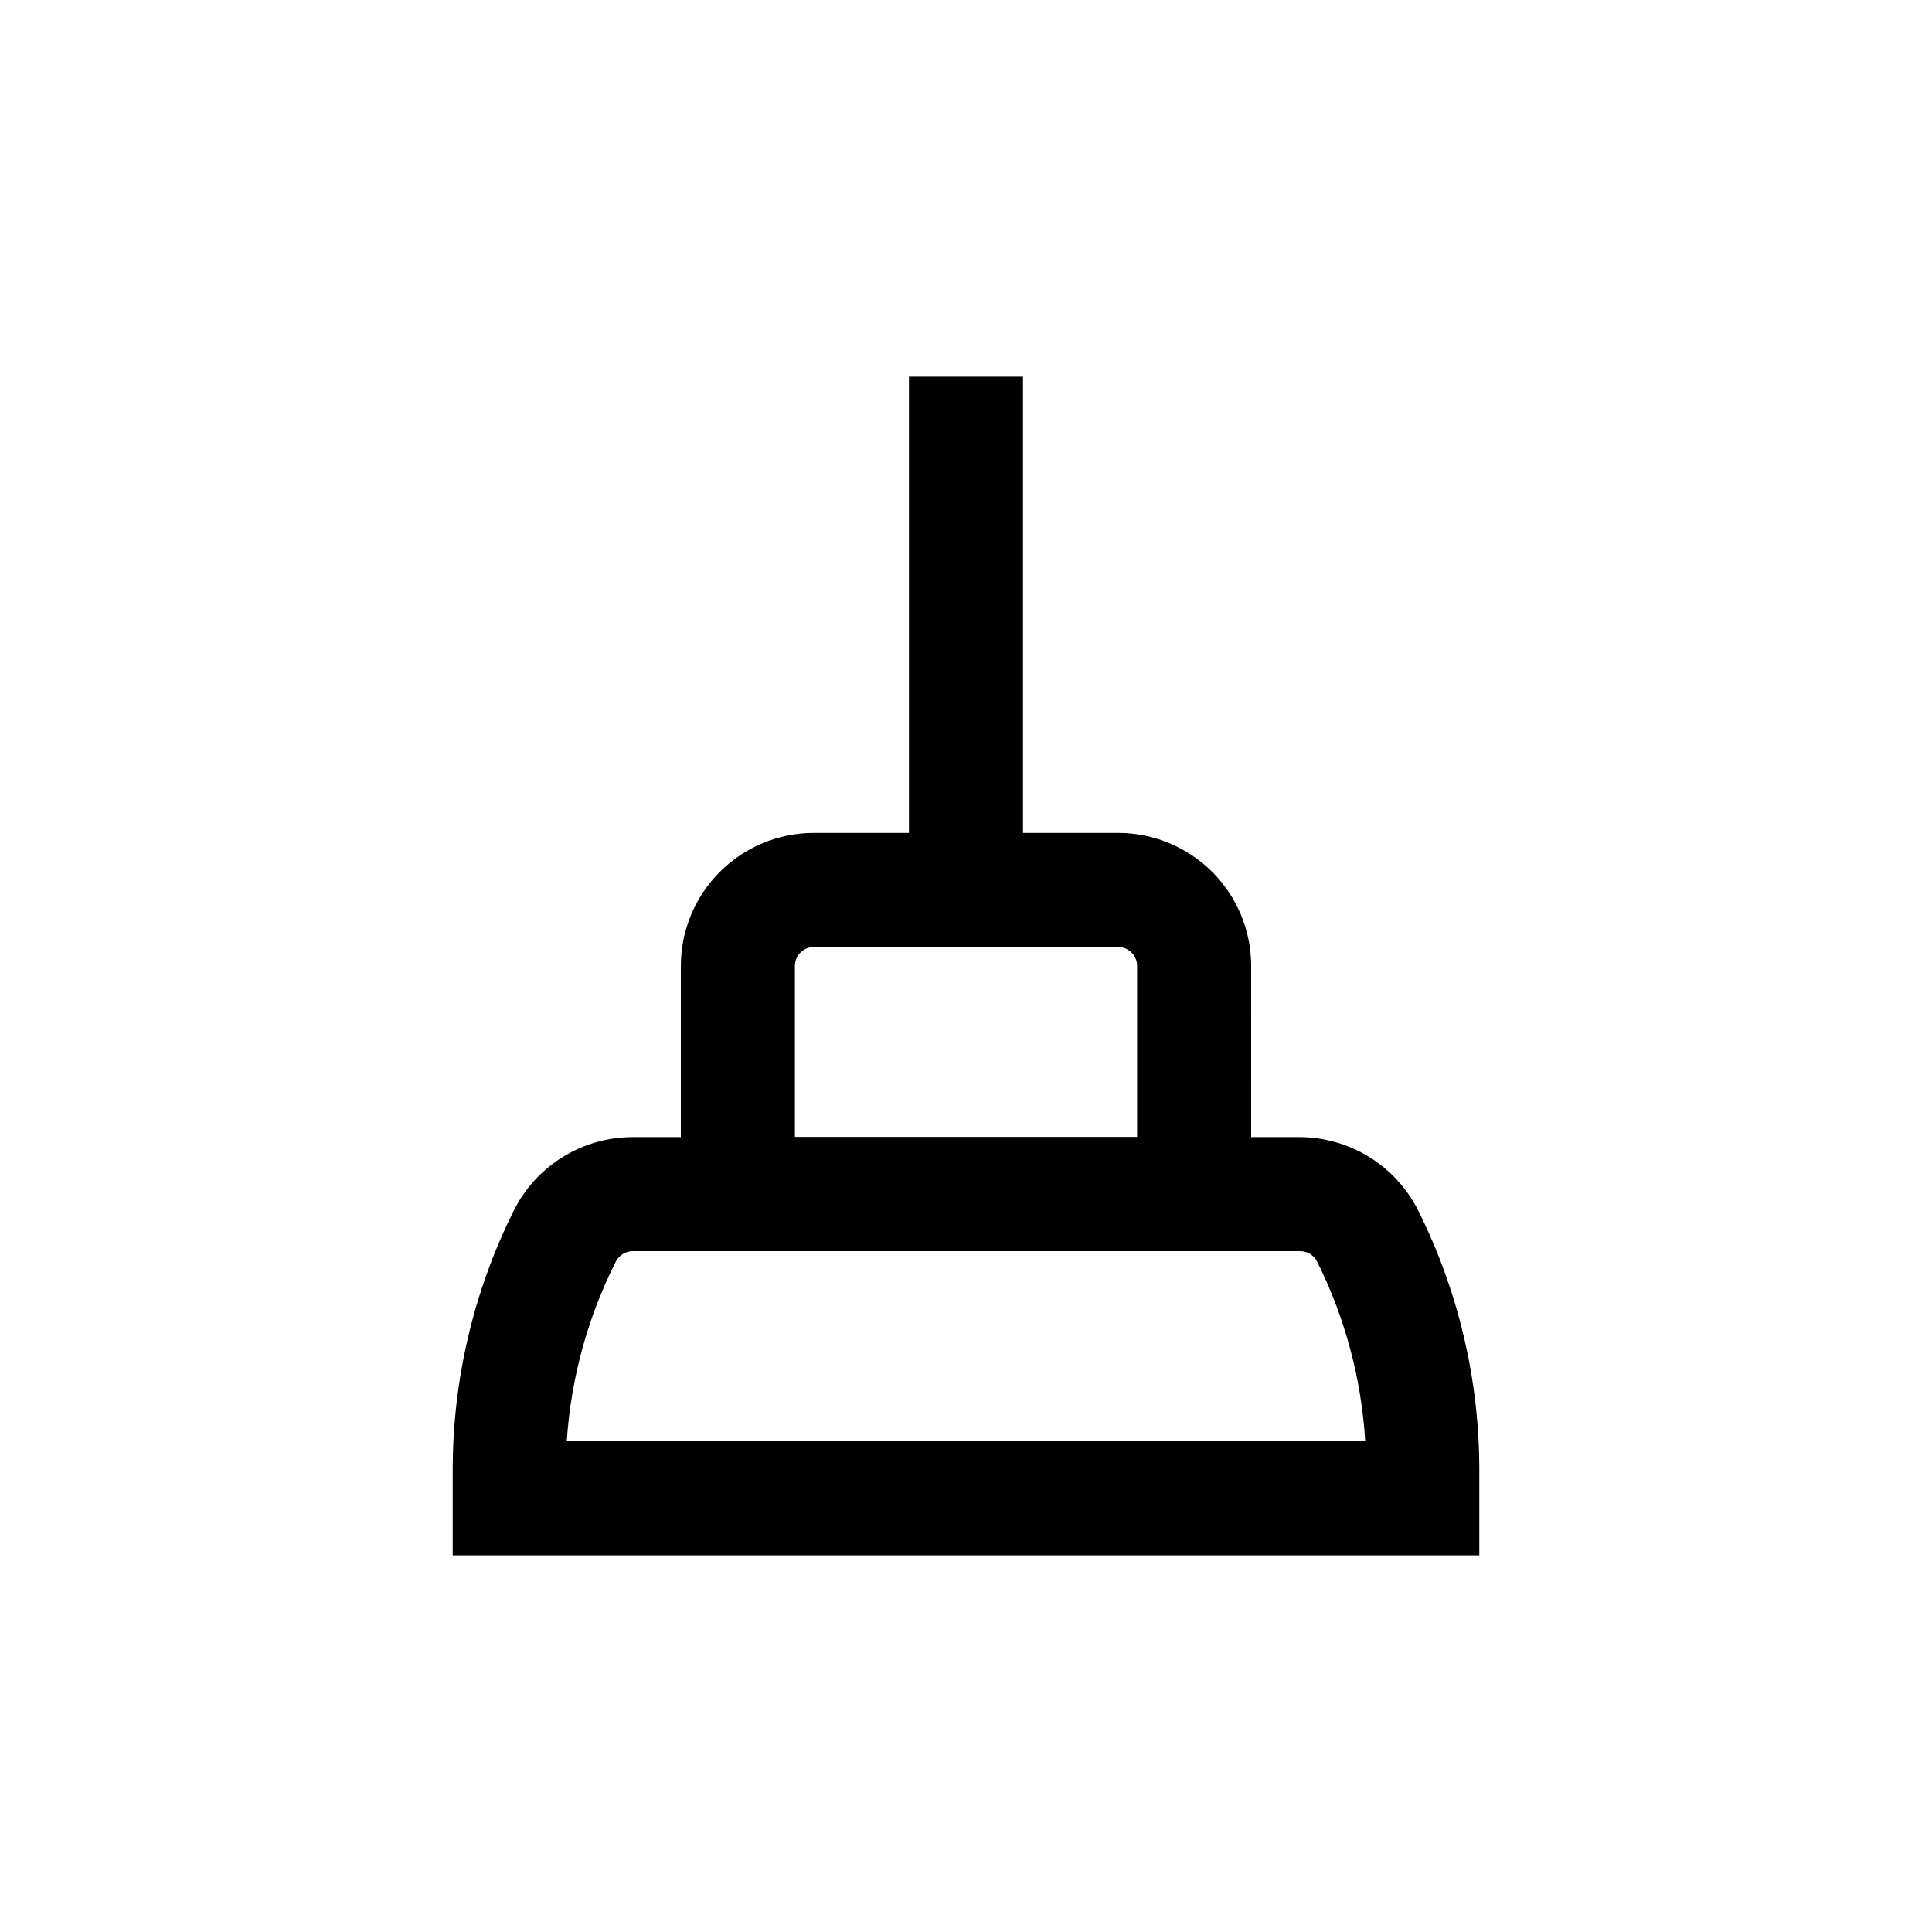<?xml version="1.0" encoding="UTF-8"?>
<!-- Uploaded to: ICON Repo, www.iconrepo.com, Generator: ICON Repo Mixer Tools -->
<svg fill="#000000" width="800px" height="800px" version="1.1" viewBox="144 144 512 512" xmlns="http://www.w3.org/2000/svg">
 <g>
  <path d="m536.03 556.18h-272.06v-22.824c0.031-23.781 5.566-47.23 16.172-68.516 2.93-5.859 7.43-10.785 13-14.23 5.57-3.441 11.992-5.266 18.539-5.269h176.64c6.547 0.004 12.969 1.828 18.539 5.269 5.57 3.445 10.07 8.371 13 14.23 10.609 21.285 16.145 44.734 16.172 68.516zm-241.83-30.23h211.6c-1.012-16.562-5.348-32.754-12.746-47.609-0.852-1.691-2.586-2.766-4.484-2.769h-176.89c-1.895 0.004-3.629 1.078-4.484 2.769-7.484 14.836-11.906 31.027-12.996 47.609z"/>
  <path d="m475.57 475.57h-151.14v-75.57c0-9.355 3.719-18.324 10.332-24.938 6.613-6.613 15.582-10.332 24.938-10.332h80.609c9.352 0 18.32 3.719 24.938 10.332 6.613 6.613 10.328 15.582 10.328 24.938zm-120.91-30.23h90.684v-45.34c0-1.336-0.527-2.617-1.473-3.562-0.945-0.945-2.227-1.477-3.562-1.477h-80.609c-2.785 0-5.039 2.254-5.039 5.039z"/>
  <path d="m384.88 243.82h30.23v130.99h-30.23z"/>
 </g>
</svg>